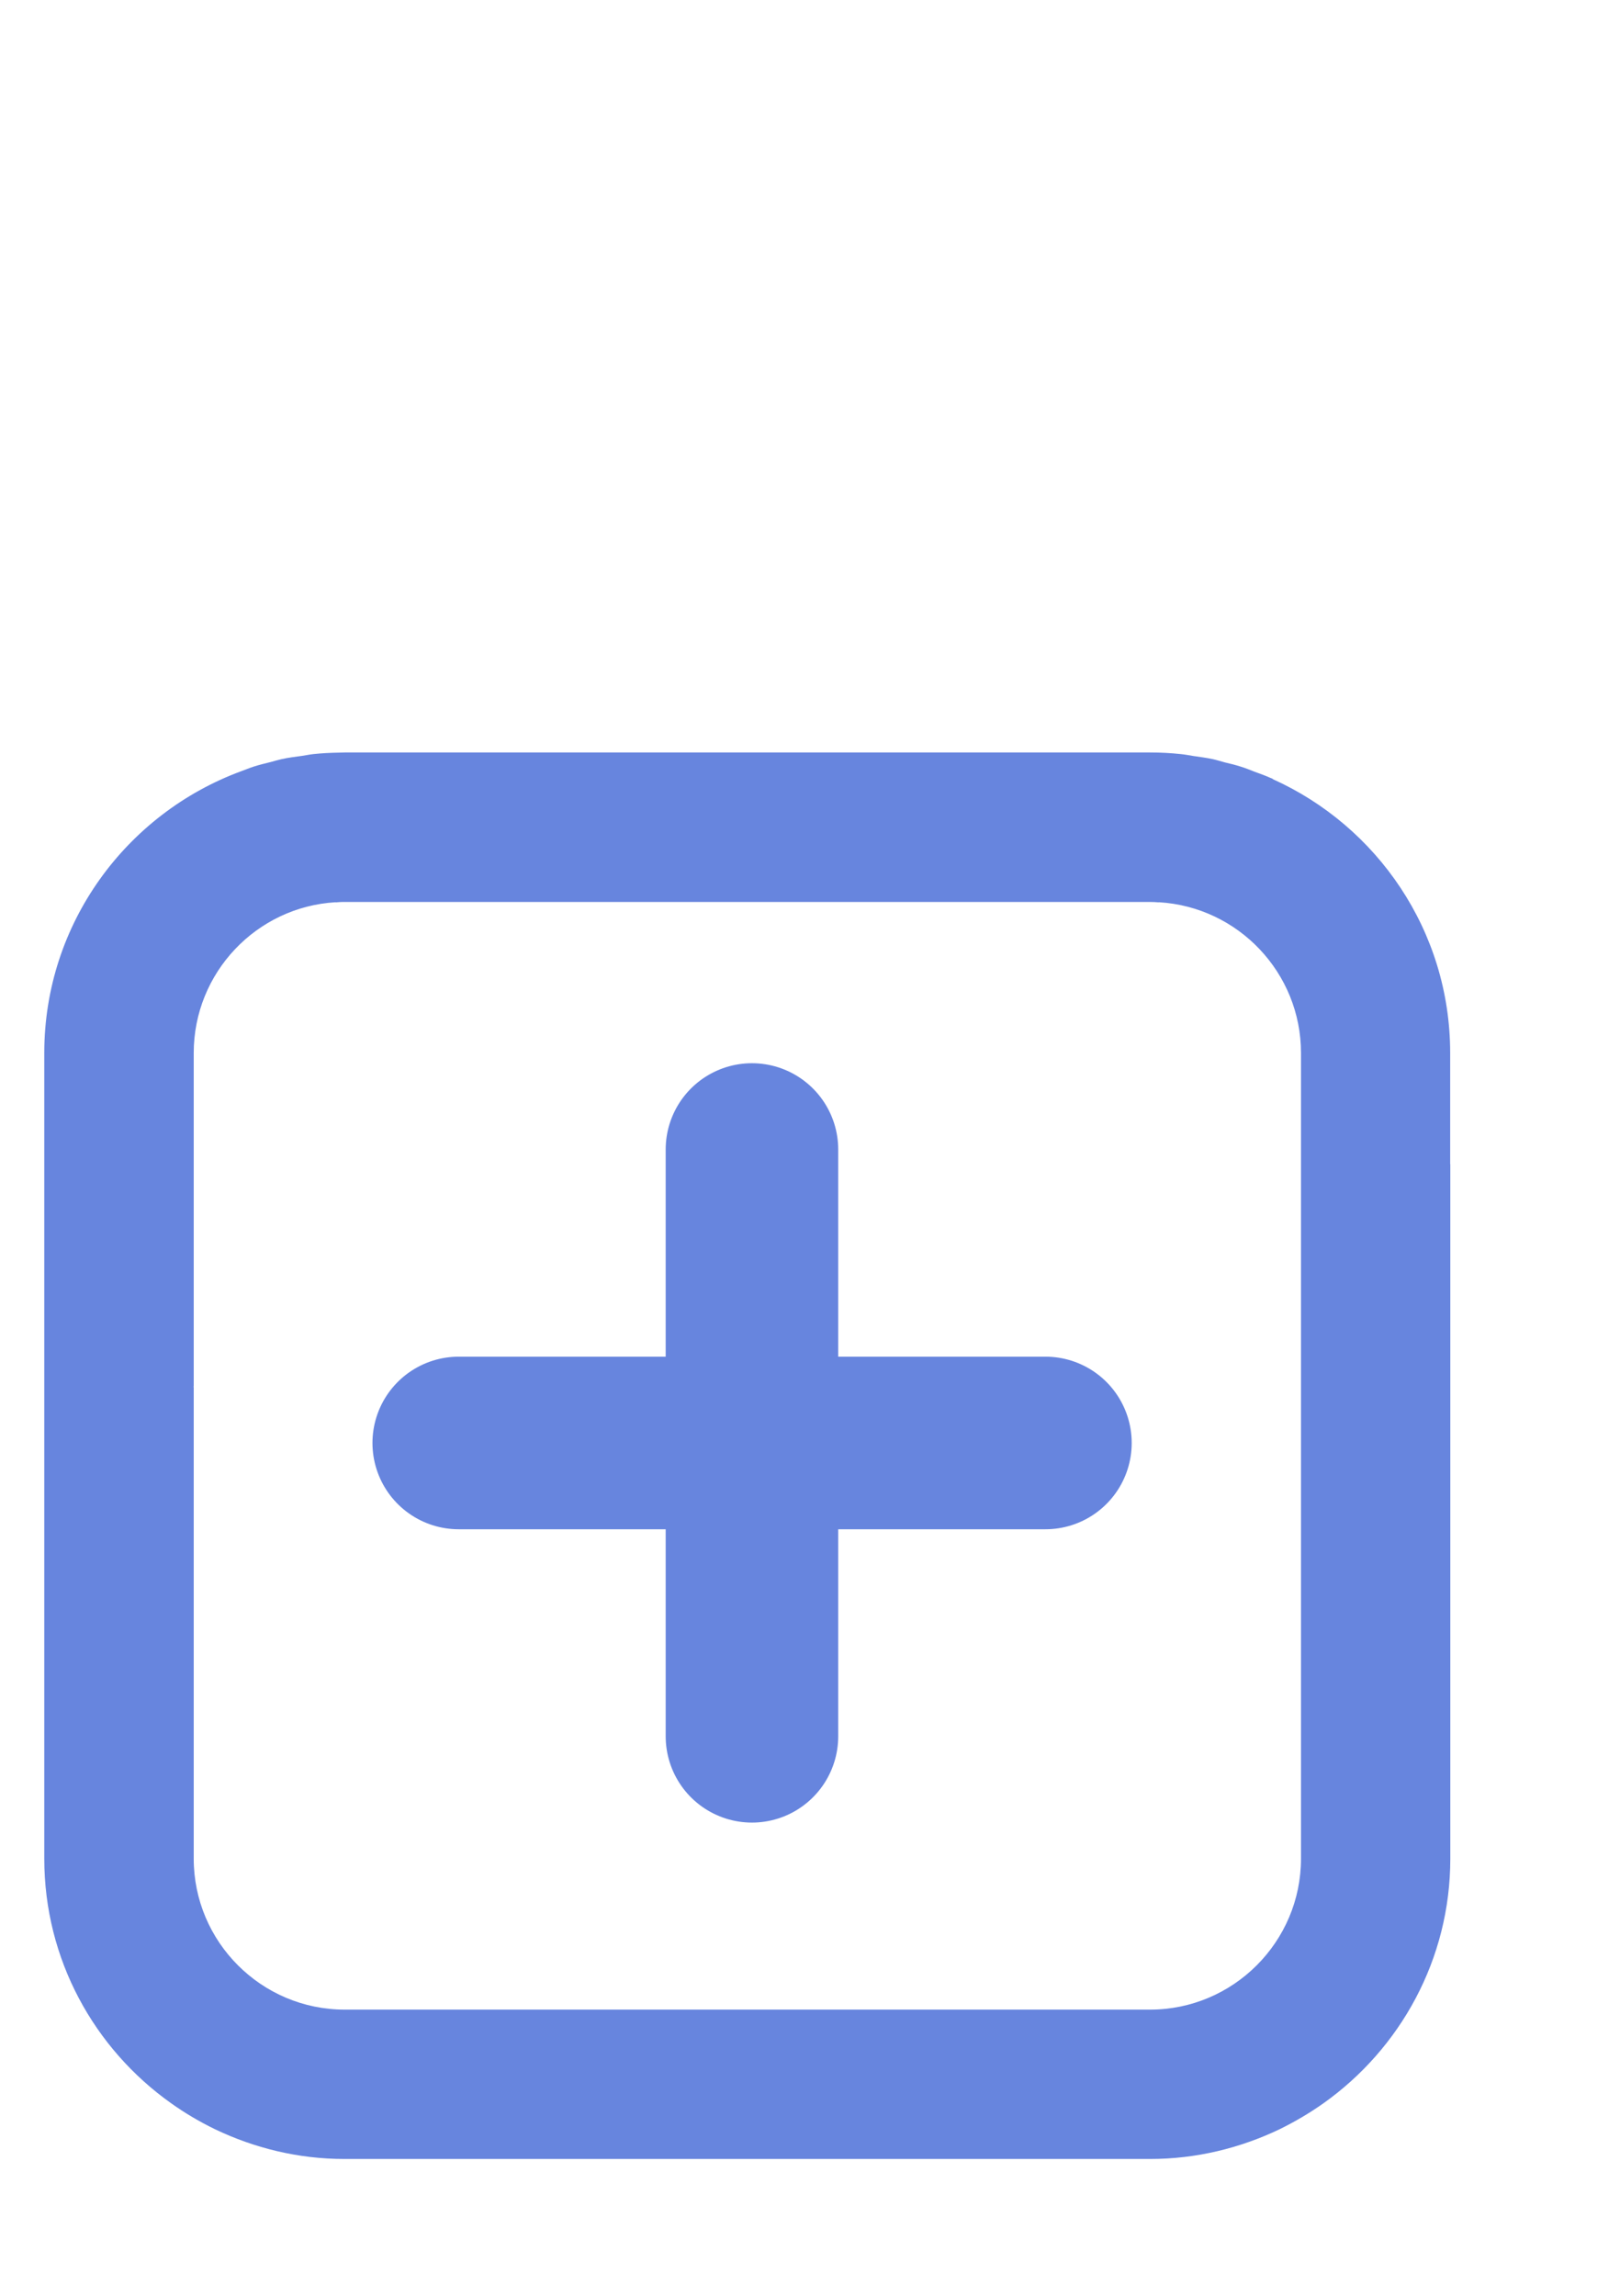 <?xml version="1.0" encoding="UTF-8"?> <svg xmlns="http://www.w3.org/2000/svg" width="12" height="17" viewBox="0 0 12 17" fill="none"><path d="M8.519 5.572C8.596 5.572 8.672 5.576 8.747 5.584C8.778 5.587 8.808 5.593 8.839 5.598C8.887 5.605 8.935 5.611 8.982 5.621C9.014 5.628 9.044 5.638 9.075 5.646C9.113 5.655 9.151 5.664 9.188 5.676C9.225 5.687 9.261 5.702 9.297 5.716C9.335 5.73 9.373 5.743 9.41 5.76C9.416 5.762 9.423 5.765 9.429 5.768L9.427 5.769C10.201 6.117 10.742 6.894 10.742 7.797V8.621L10.743 8.62V13.763C10.743 14.51 10.371 15.171 9.804 15.574C9.701 15.647 9.592 15.711 9.478 15.767C9.187 15.906 8.862 15.987 8.519 15.987H2.552C2.208 15.987 1.884 15.906 1.593 15.767C1.478 15.711 1.369 15.647 1.267 15.574C0.699 15.171 0.328 14.51 0.328 13.763V7.797C0.328 6.839 0.937 6.024 1.786 5.711C1.817 5.7 1.847 5.687 1.878 5.677C1.921 5.663 1.964 5.653 2.008 5.642C2.034 5.635 2.06 5.627 2.087 5.621C2.137 5.61 2.187 5.604 2.238 5.597C2.266 5.593 2.293 5.587 2.321 5.584C2.386 5.577 2.452 5.574 2.519 5.573C2.53 5.573 2.541 5.572 2.552 5.572H8.519ZM2.536 6.679C2.52 6.679 2.503 6.681 2.487 6.682L2.486 6.681C1.9 6.715 1.435 7.203 1.435 7.797V10.265L1.434 10.266V10.271L1.435 10.271V13.763C1.435 14.38 1.937 14.881 2.553 14.881H8.519C9.134 14.881 9.637 14.38 9.637 13.763V7.797C9.637 7.203 9.171 6.715 8.584 6.681V6.682C8.563 6.68 8.54 6.679 8.519 6.679H2.536Z" fill="#6785DE"></path><path d="M3.398 10.685H7.744" stroke="#6785DE" stroke-width="1.278" stroke-linecap="round"></path><path d="M5.57 12.857V8.512" stroke="#6785DE" stroke-width="1.278" stroke-linecap="round"></path></svg> 